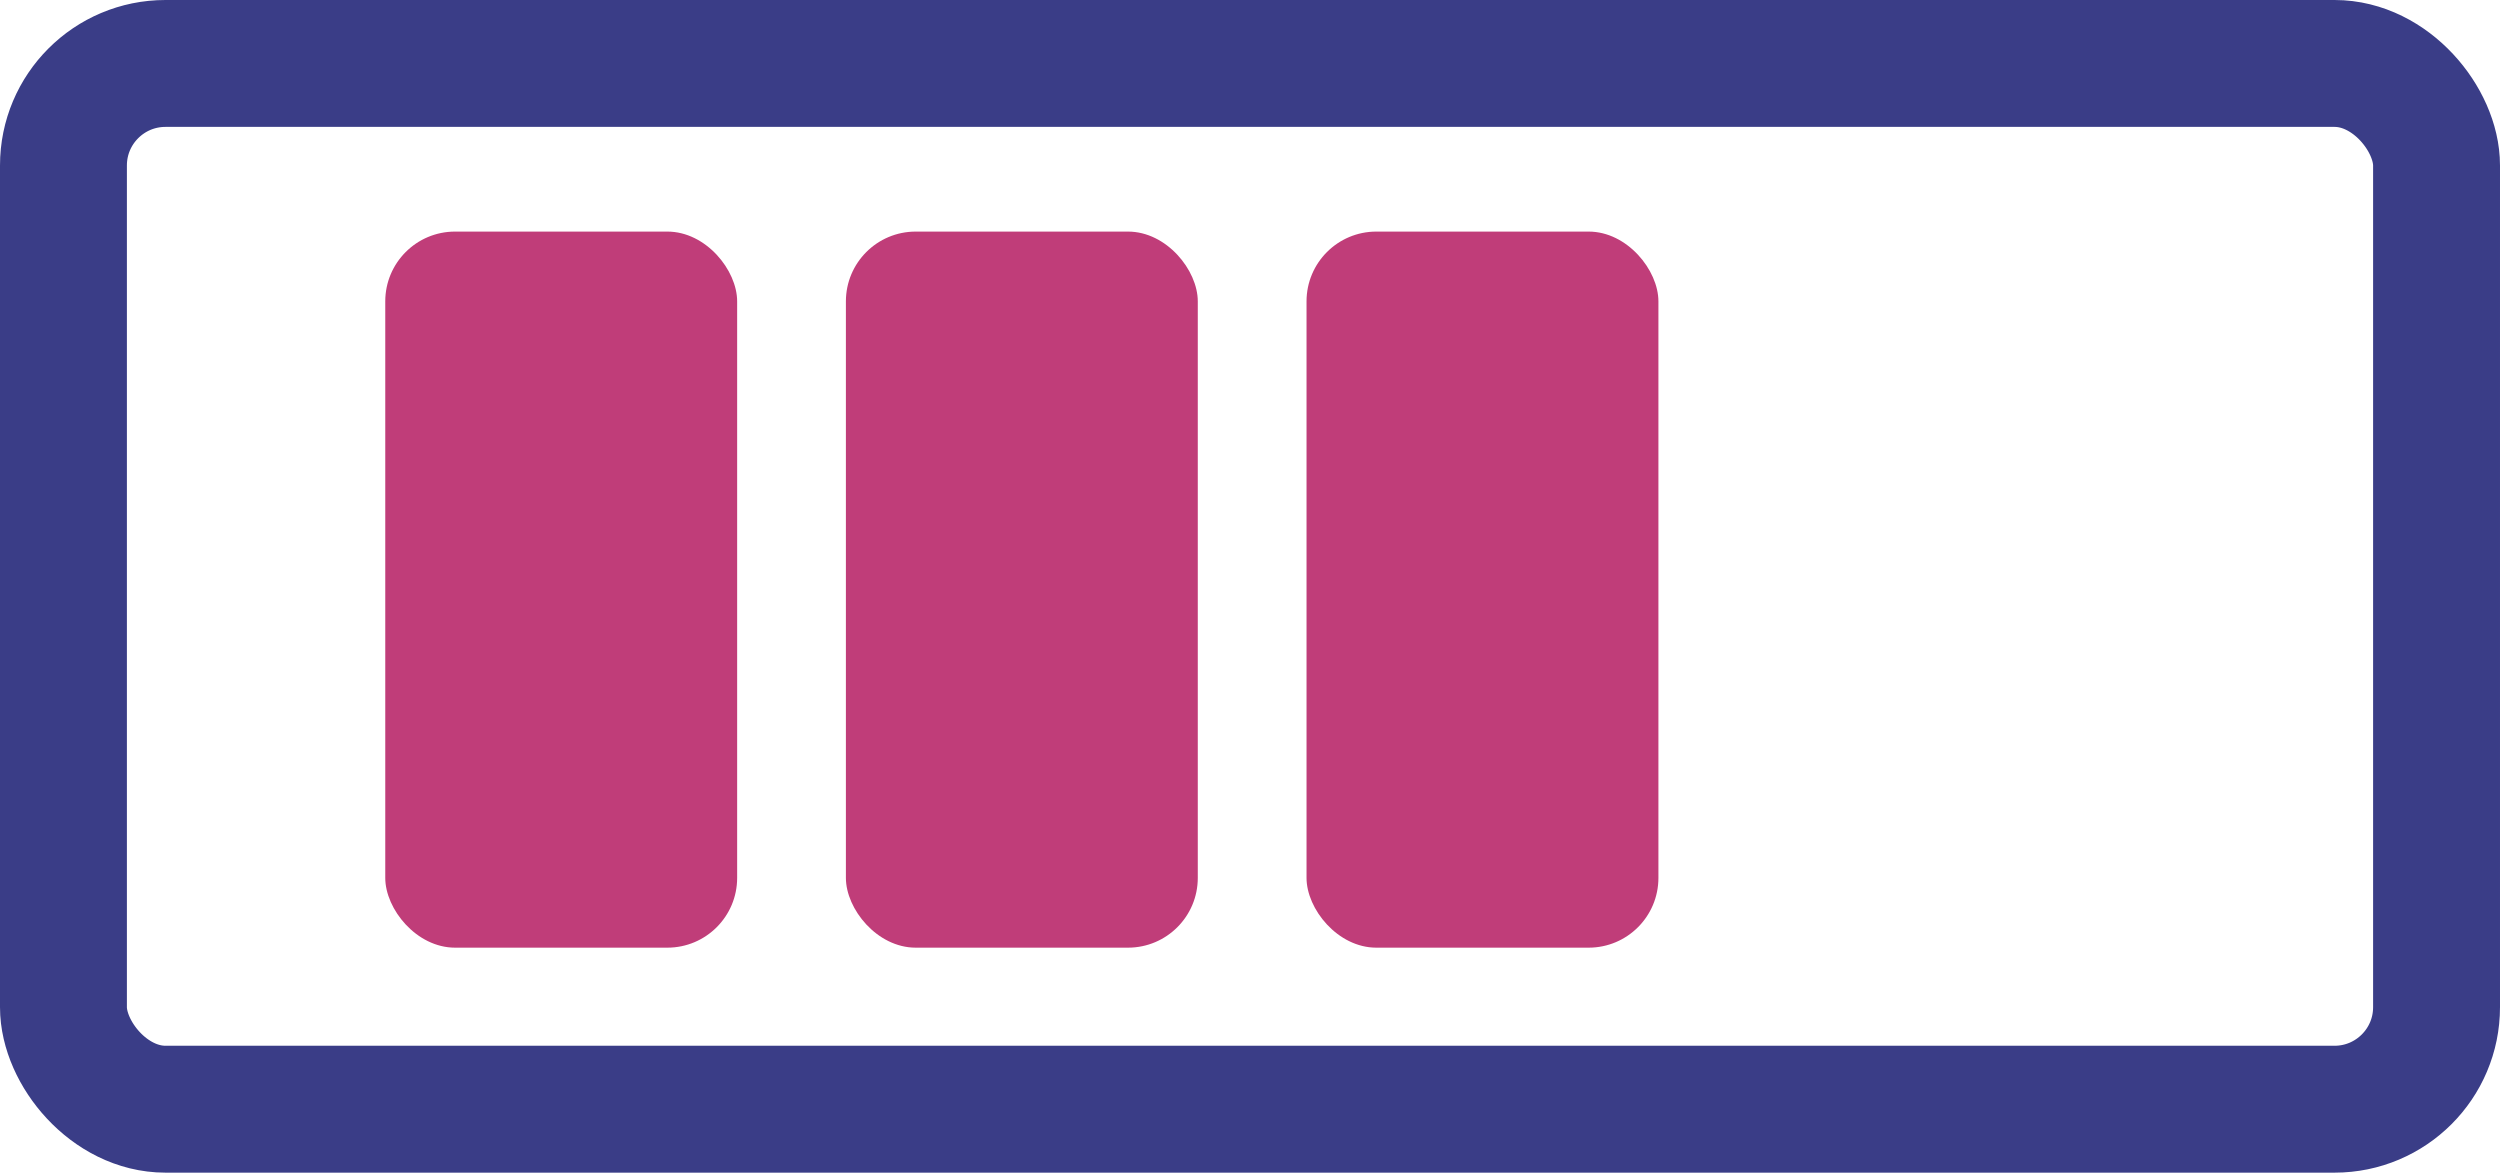 <?xml version="1.0" encoding="UTF-8"?>
<svg id="Calque_2" data-name="Calque 2" xmlns="http://www.w3.org/2000/svg" viewBox="0 0 197.01 92.41">
  <defs>
    <style>
      .cls-1 {
        fill: none;
        stroke: #3a3d87;
        stroke-miterlimit: 10;
        stroke-width: 10px;
      }

      .cls-2 {
        fill: #c03d79;
      }
    </style>
  </defs>
  <g id="Calque_1-2" data-name="Calque 1">
    <rect class="cls-1" x="5" y="5" width="187.01" height="82.41" rx="8.04" ry="8.04"/>
    <rect class="cls-2" x="30.36" y="18.25" width="27.73" height="56.43" rx="5.5" ry="5.5"/>
    <rect class="cls-2" x="66.66" y="18.25" width="27.73" height="56.43" rx="5.5" ry="5.5"/>
    <rect class="cls-2" x="102.96" y="18.25" width="27.73" height="56.43" rx="5.5" ry="5.5"/>
  </g>
</svg>